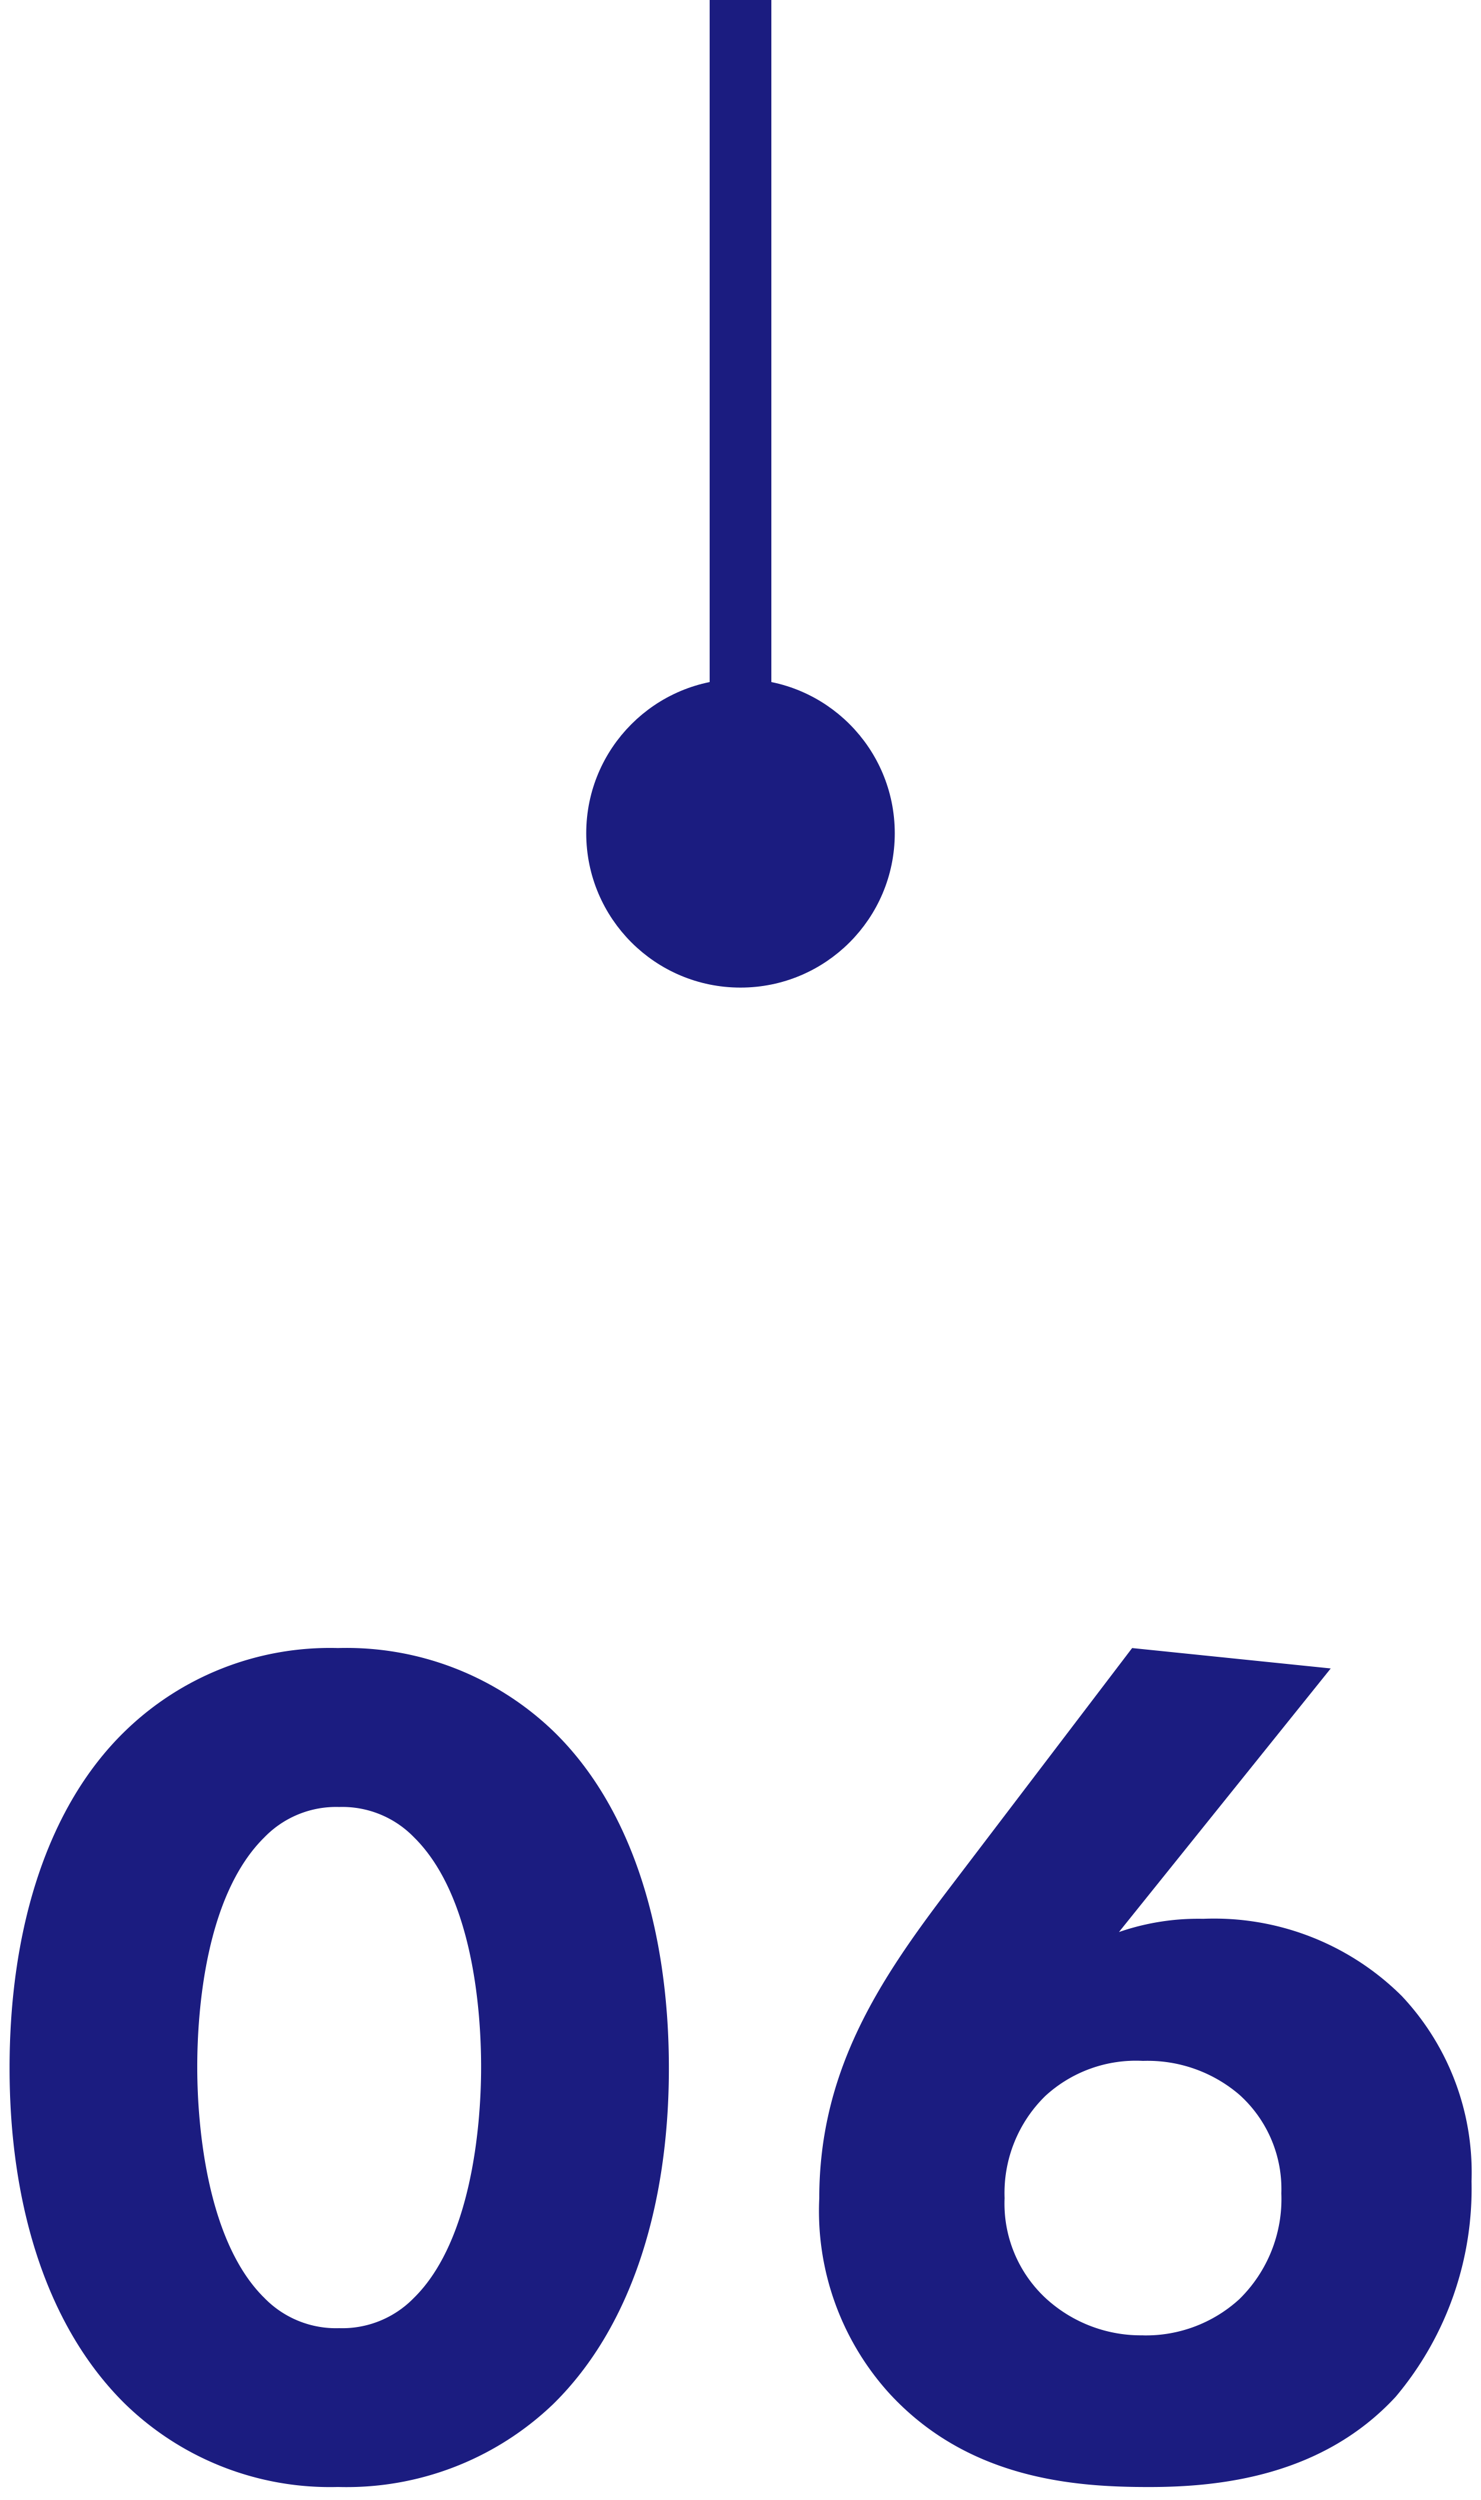<svg xmlns="http://www.w3.org/2000/svg" width="48" height="81" viewBox="0 0 48 81">
  <g id="icon_06v" transform="translate(-5455 5460)">
    <rect id="長方形_15891" data-name="長方形 15891" width="48" height="81" transform="translate(5455 -5460)" fill="none"/>
    <path id="パス_15236" data-name="パス 15236" d="M22.386-12.987c0-4.485-1.209-8.463-3.744-10.92A9.675,9.675,0,0,0,11.661-26.6a9.525,9.525,0,0,0-6.9,2.691c-2.535,2.457-3.744,6.435-3.744,10.92,0,4.446,1.209,8.385,3.744,10.881a9.525,9.525,0,0,0,6.9,2.691,9.675,9.675,0,0,0,6.981-2.691C21.177-4.6,22.386-8.541,22.386-12.987ZM11.7-21.45a3.234,3.234,0,0,1,2.418.975C16.029-18.6,16.3-14.859,16.3-13.026c0,2.028-.351,5.694-2.184,7.488a3.234,3.234,0,0,1-2.418.975,3.234,3.234,0,0,1-2.418-.975C7.449-7.332,7.1-11,7.1-13.026c0-1.833.273-5.577,2.184-7.449A3.234,3.234,0,0,1,11.7-21.45ZM37.4-26.6l-5.967,7.839c-2.223,2.925-4.173,5.85-4.173,9.984a8.8,8.8,0,0,0,2.262,6.318C32.1.351,35.568.585,37.947.585c2.3,0,5.616-.351,7.995-2.925A10.469,10.469,0,0,0,48.4-9.321a8.341,8.341,0,0,0-2.262-6.006,8.628,8.628,0,0,0-6.435-2.5,7.861,7.861,0,0,0-2.73.429l6.864-8.541Zm.351,22.269a4.555,4.555,0,0,1-3.159-1.209,4.187,4.187,0,0,1-1.326-3.237,4.4,4.4,0,0,1,1.326-3.315,4.339,4.339,0,0,1,3.159-1.131,4.568,4.568,0,0,1,3.12,1.092,4.107,4.107,0,0,1,1.365,3.2A4.542,4.542,0,0,1,40.872-5.5,4.486,4.486,0,0,1,37.752-4.329Z" transform="translate(5454.293 -5380)" fill="#1b1c80"/>
    <g id="グループ_30789" data-name="グループ 30789" transform="translate(114)">
      <rect id="長方形_974" data-name="長方形 974" width="2" height="26" transform="translate(5364 -5460)" fill="#1b1c80"/>
      <circle id="楕円形_51" data-name="楕円形 51" cx="5" cy="5" r="5" transform="translate(5360 -5438)" fill="#1b1c80"/>
    </g>
  </g>
</svg>
